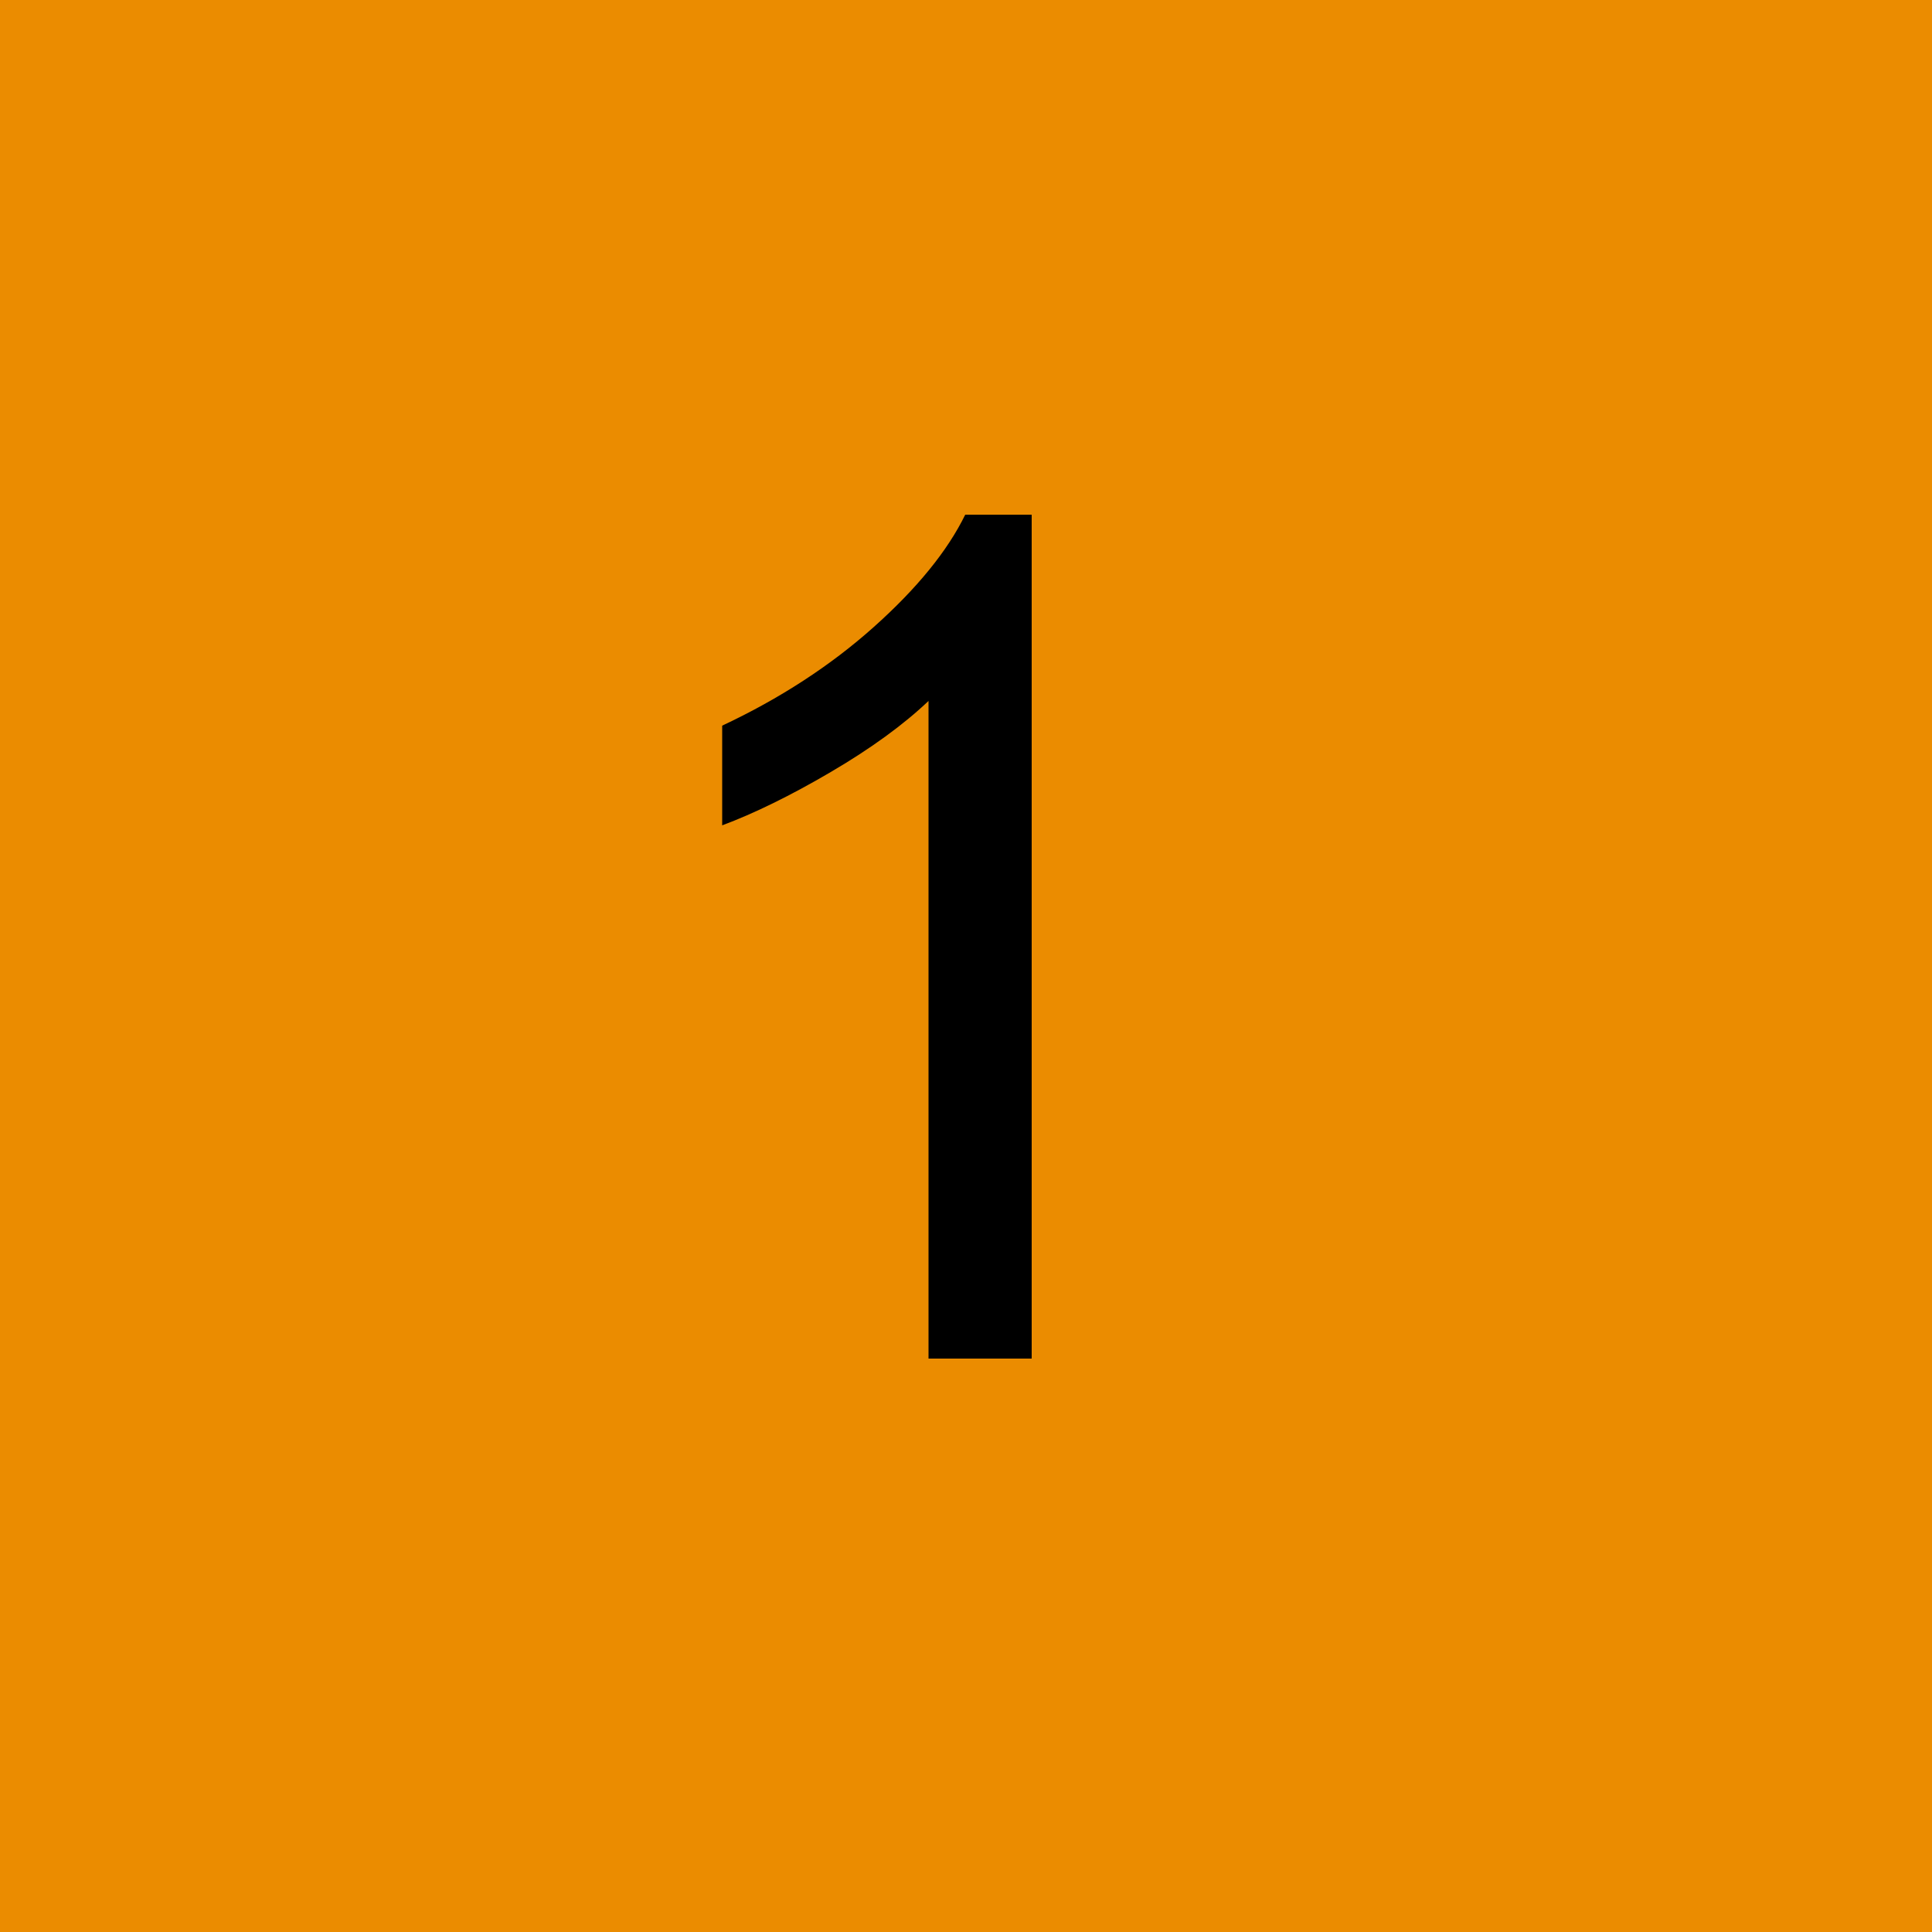 <?xml version="1.0" encoding="UTF-8"?><svg id="icon" xmlns="http://www.w3.org/2000/svg" viewBox="0 0 50 50"><defs><style>.cls-1{fill:#eb8c00;}</style></defs><rect class="cls-1" width="50" height="50"/><path d="M26.7,35.16h-2.67V18.14c-.64,.61-1.49,1.23-2.53,1.84-1.04,.61-1.98,1.07-2.81,1.38v-2.58c1.49-.7,2.8-1.55,3.92-2.55,1.12-1,1.91-1.97,2.37-2.91h1.72v21.84Z"/></svg>